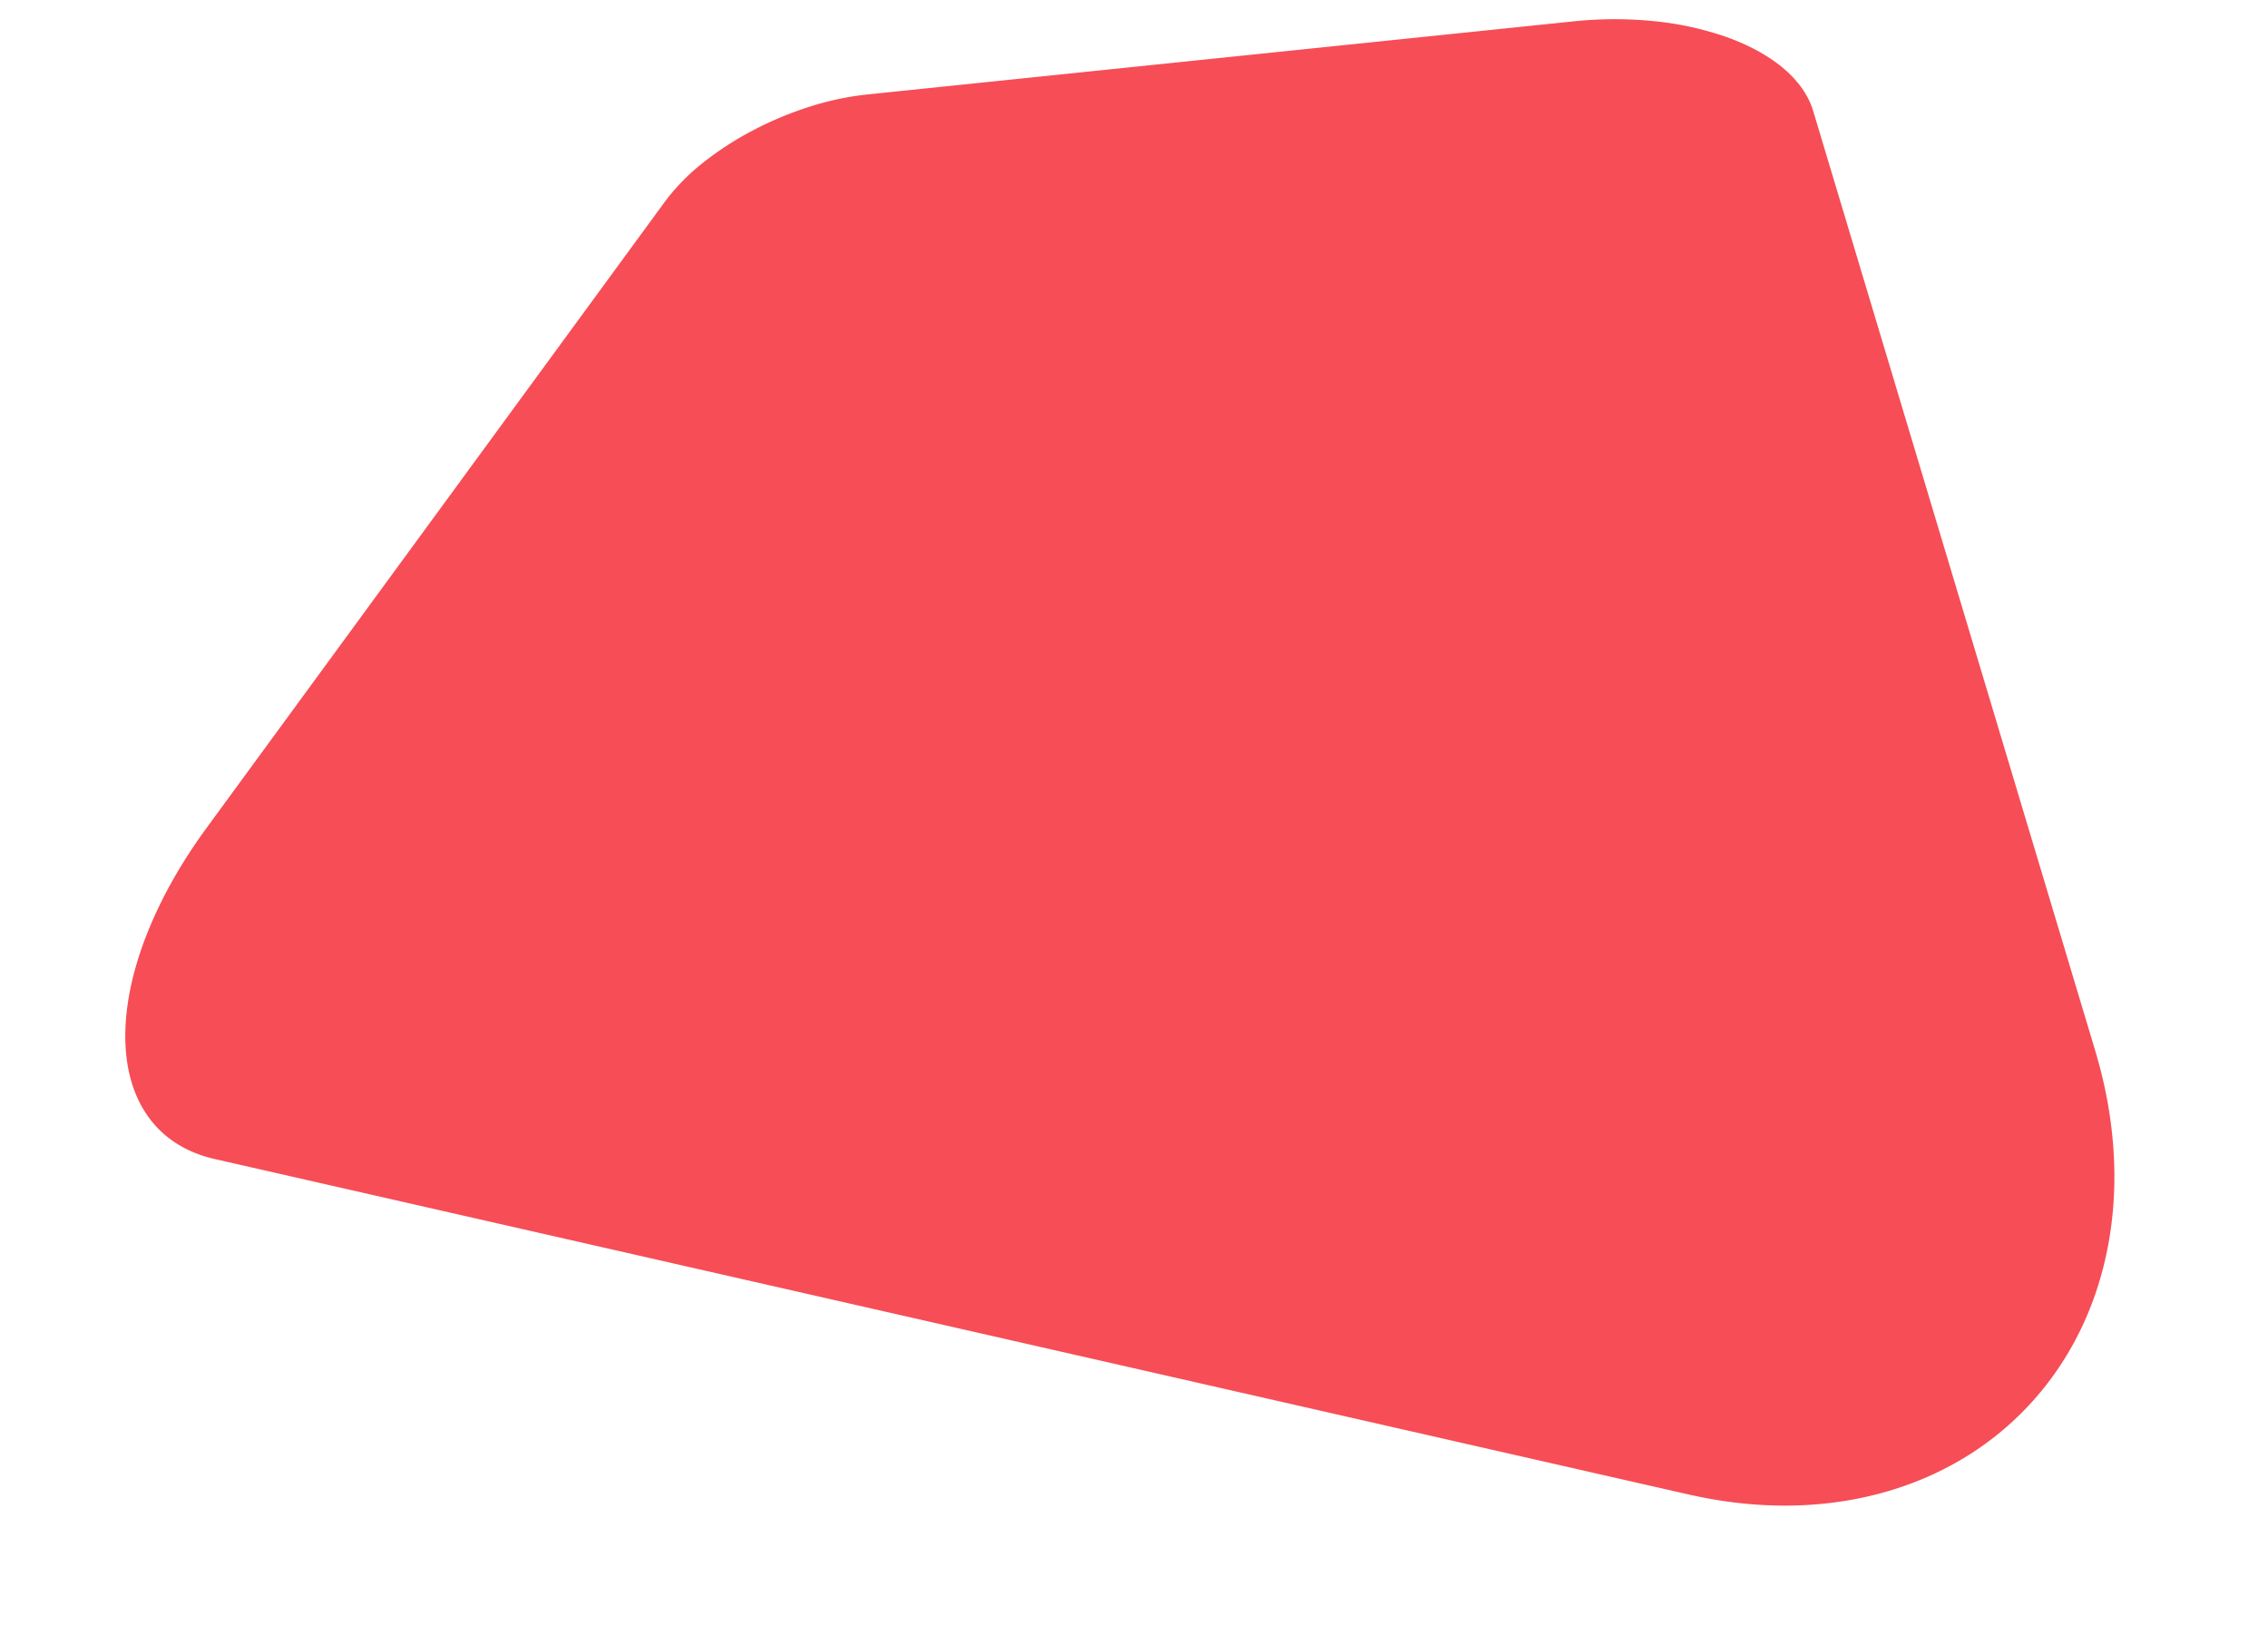 <svg xmlns="http://www.w3.org/2000/svg" width="1594.409" height="1143.121" viewBox="0 0 1594.409 1143.121">
  <path id="Rectangle_3527" data-name="Rectangle 3527" d="M609.281,66.444l496.831-51.422a277.768,277.768,0,0,1,55.789-.234,220.886,220.886,0,0,1,50.3,10.7c15.592,5.412,29.257,12.566,39.96,21.219,11.052,8.935,18.965,19.486,22.525,31.344L1472.91,738.379c13.424,44.718,16.724,88.591,10.423,129.248-6.606,42.63-23.635,80.889-49.827,112-26.878,31.93-62.724,55.532-105.325,68.218-42.539,12.667-90.574,14.08-141.189,2.563L151.045,814.677c-22.222-5.057-38.519-16.655-48.969-32.921-10.1-15.717-14.634-35.634-13.927-58.053.678-21.523,6.185-45.26,16.18-69.835,9.587-23.572,23.31-47.93,40.937-72.01L467.58,141.539A146.4,146.4,0,0,1,494.6,114.093a221.66,221.66,0,0,1,34.935-22.56,245.612,245.612,0,0,1,39.2-16.4A203.737,203.737,0,0,1,609.281,66.444Z" fill="#f74d56"/>
</svg>
